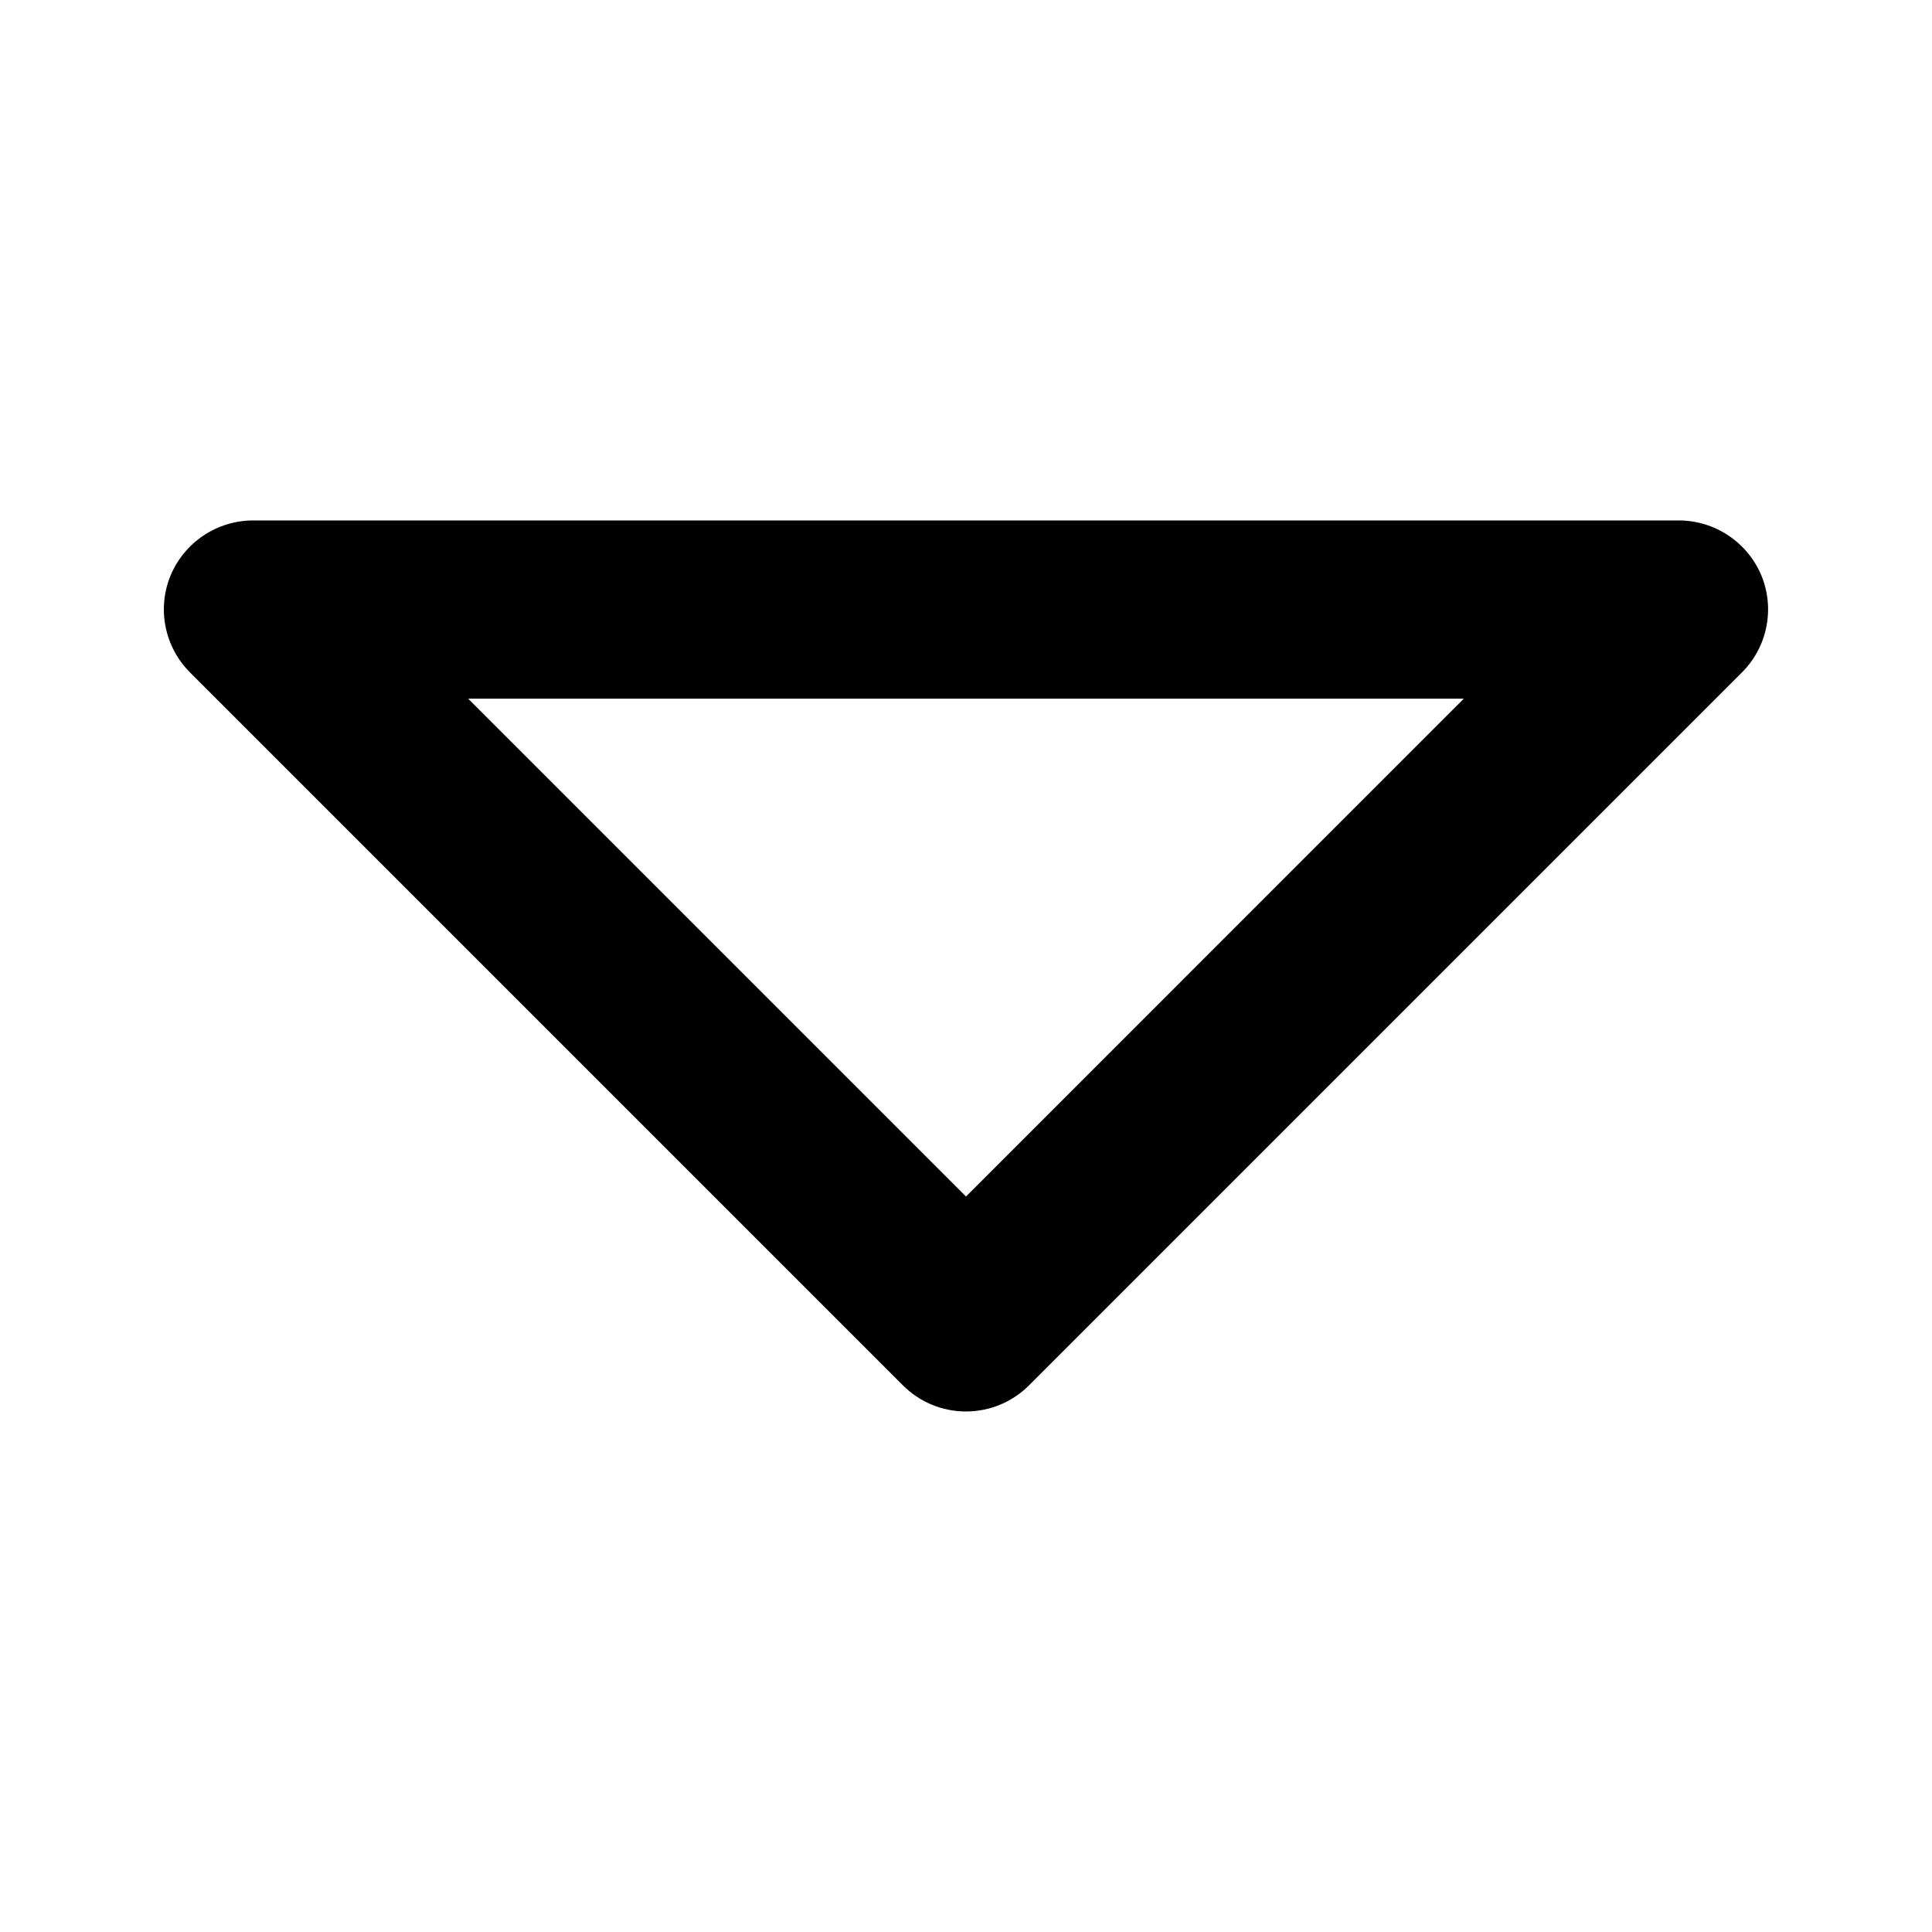 <?xml version="1.0" encoding="UTF-8"?>
<!-- Uploaded to: ICON Repo, www.iconrepo.com, Generator: ICON Repo Mixer Tools -->
<svg fill="#000000" width="800px" height="800px" version="1.1" viewBox="144 144 512 512" xmlns="http://www.w3.org/2000/svg">
 <path d="m610.81 296.56c-1.801-4.324-4.836-8.02-8.73-10.625-3.894-2.606-8.469-4.004-13.156-4.016h-377.86c-4.684 0.012-9.262 1.41-13.156 4.016-3.891 2.606-6.93 6.301-8.727 10.625-1.766 4.316-2.211 9.051-1.285 13.617 0.922 4.566 3.18 8.758 6.481 12.047l188.93 188.93h-0.004c4.43 4.422 10.43 6.906 16.691 6.906 6.258 0 12.258-2.484 16.688-6.906l188.93-188.93c3.301-3.289 5.555-7.481 6.477-12.047 0.926-4.566 0.48-9.301-1.281-13.617zm-210.81 164.53-131.94-131.94h263.87z"/>
</svg>